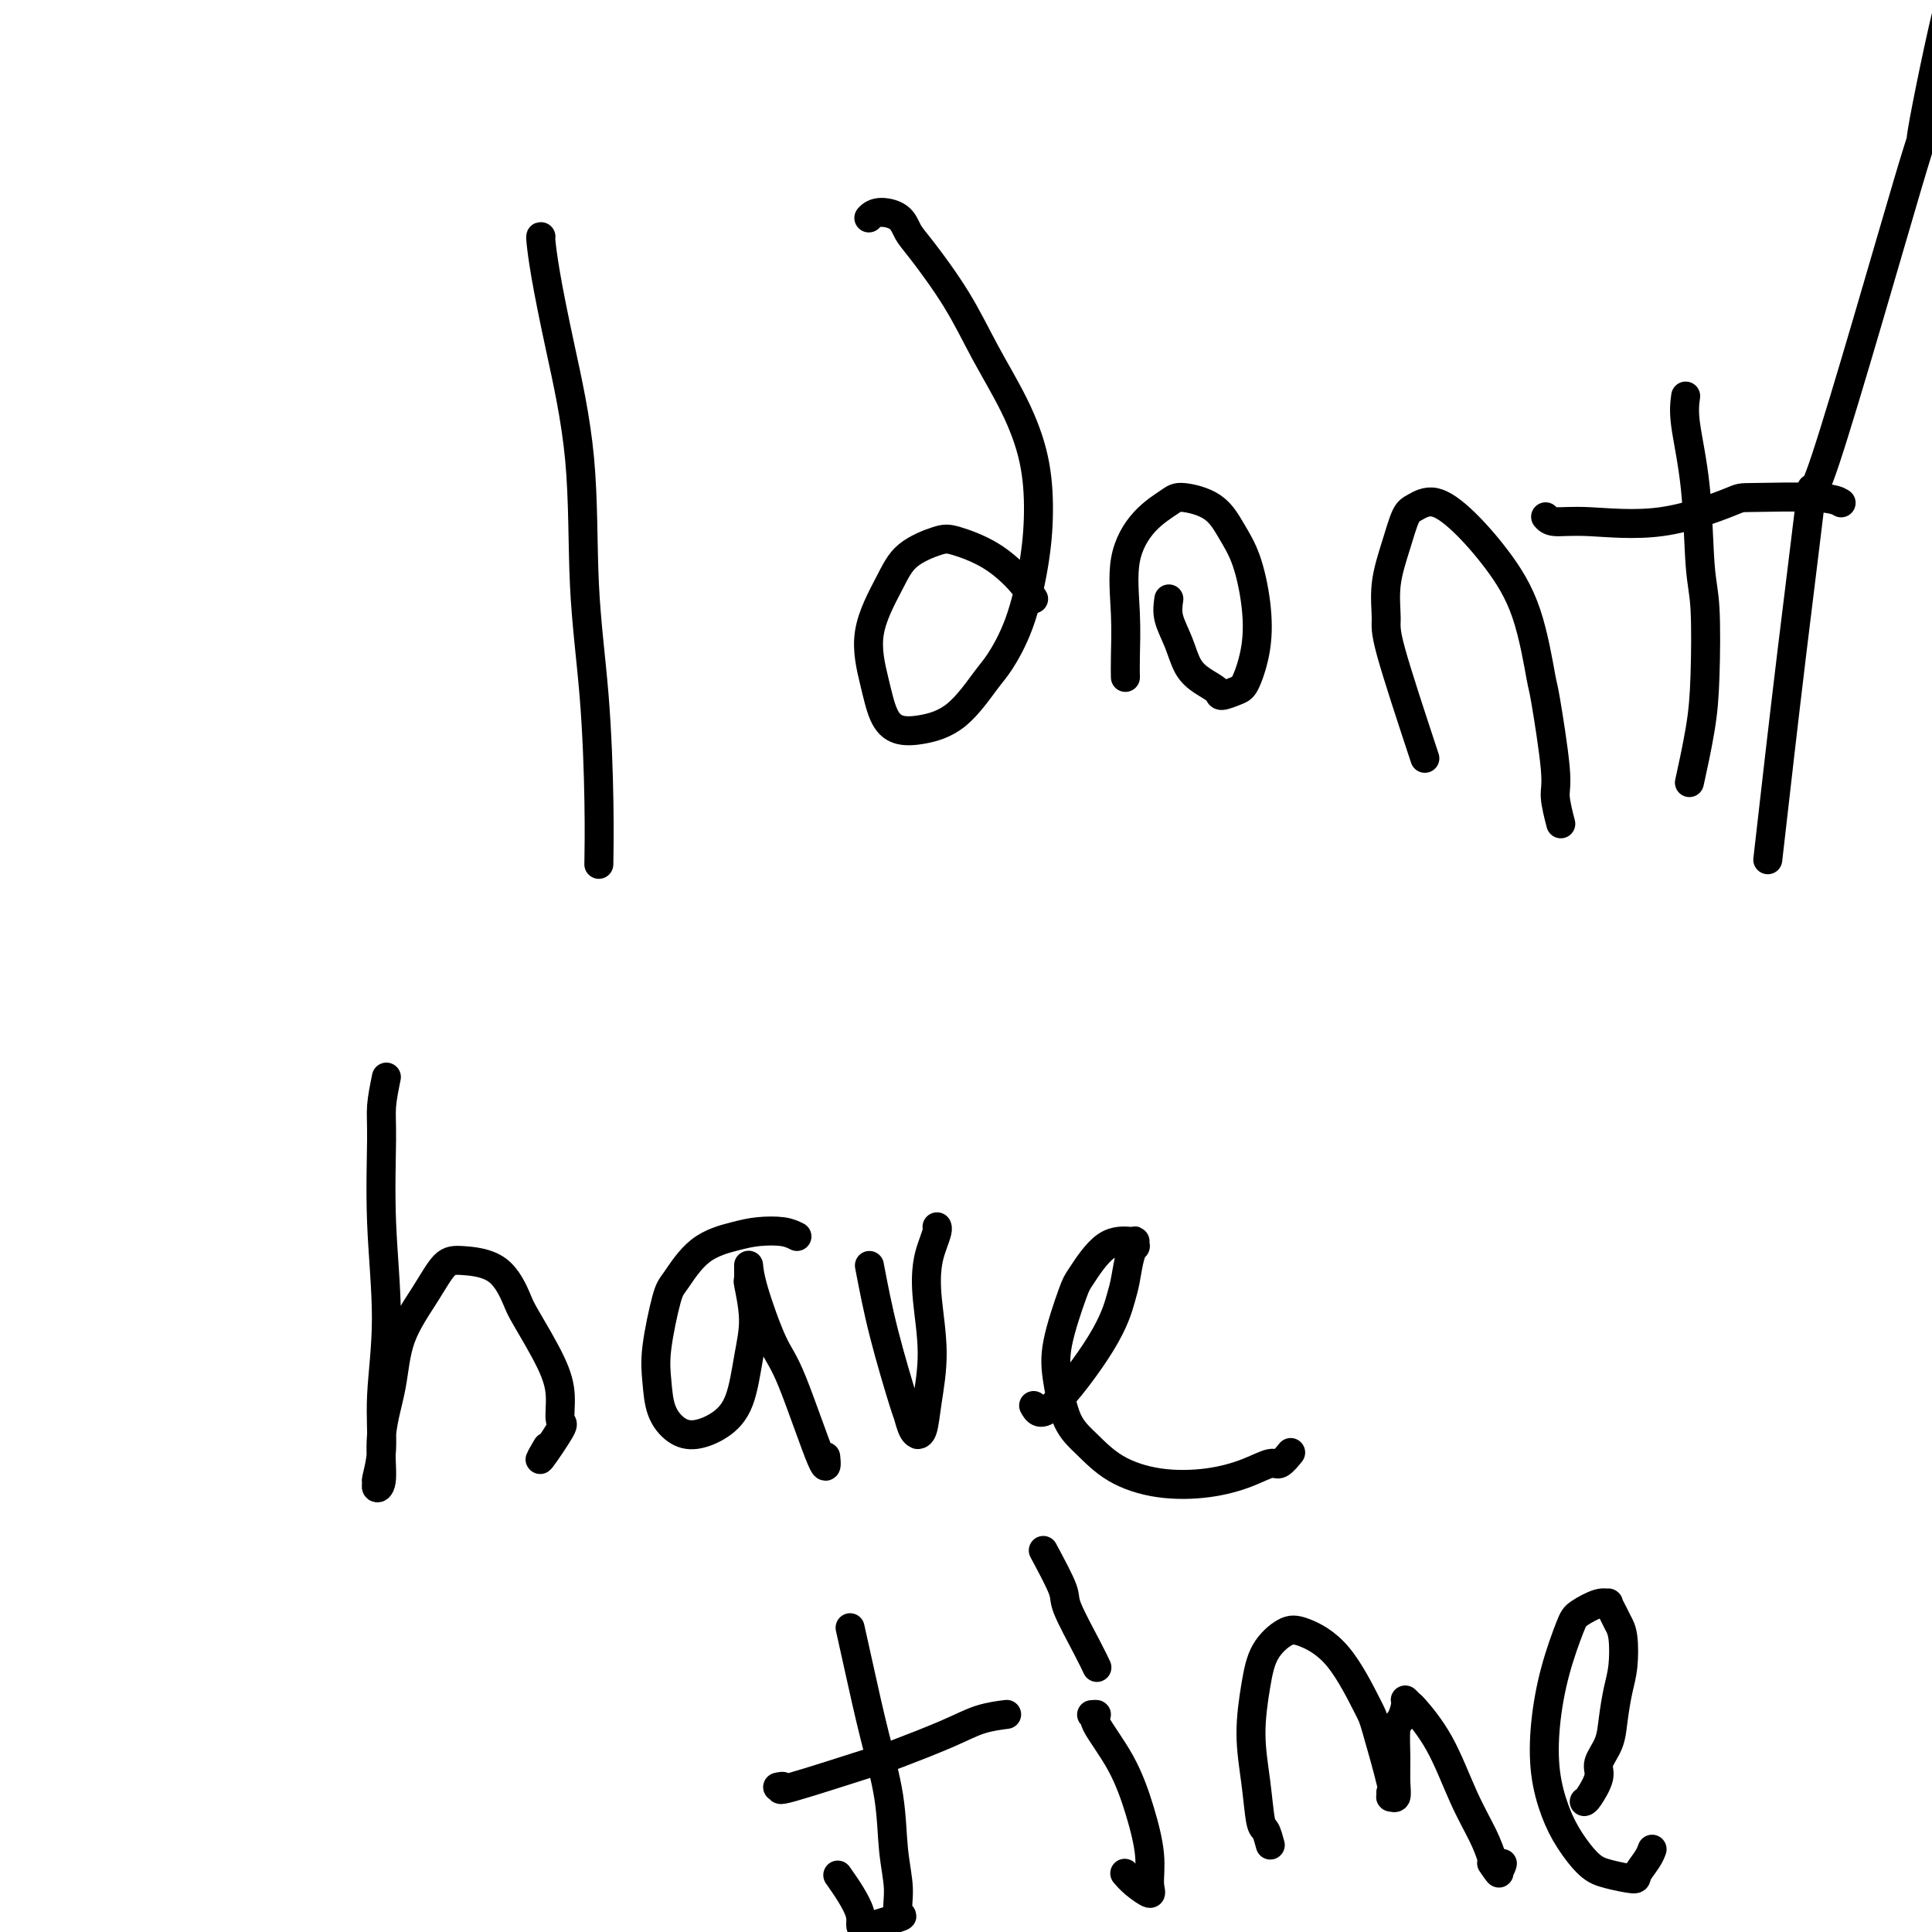 <svg viewBox='0 0 400 400' version='1.1' xmlns='http://www.w3.org/2000/svg' xmlns:xlink='http://www.w3.org/1999/xlink'><g fill='none' stroke='#000000' stroke-width='6' stroke-linecap='round' stroke-linejoin='round'><path d='M366,178c1.617,-14.195 3.233,-28.389 5,-43c1.767,-14.611 3.683,-29.637 4,-33c0.317,-3.363 -0.966,4.938 3,-7c3.966,-11.938 13.182,-44.116 17,-57c3.818,-12.884 2.238,-6.475 3,-11c0.762,-4.525 3.864,-19.983 6,-28c2.136,-8.017 3.304,-8.592 4,-9c0.696,-0.408 0.918,-0.648 1,-1c0.082,-0.352 0.023,-0.815 0,-1c-0.023,-0.185 -0.012,-0.093 0,0'/><path d='M409,-12c5.667,-19.000 2.833,-9.500 0,0'/><path d='M112,49c-0.054,-0.056 -0.107,-0.112 0,1c0.107,1.112 0.375,3.390 1,7c0.625,3.610 1.607,8.550 3,15c1.393,6.450 3.196,14.409 4,23c0.804,8.591 0.608,17.813 1,26c0.392,8.187 1.373,15.339 2,23c0.627,7.661 0.900,15.832 1,22c0.100,6.168 0.029,10.334 0,12c-0.029,1.666 -0.014,0.833 0,0'/><path d='M214,124c-0.780,-1.211 -1.559,-2.422 -3,-4c-1.441,-1.578 -3.542,-3.522 -6,-5c-2.458,-1.478 -5.273,-2.490 -7,-3c-1.727,-0.510 -2.366,-0.519 -4,0c-1.634,0.519 -4.264,1.567 -6,3c-1.736,1.433 -2.576,3.253 -4,6c-1.424,2.747 -3.430,6.422 -4,10c-0.570,3.578 0.295,7.059 1,10c0.705,2.941 1.249,5.342 2,7c0.751,1.658 1.708,2.572 3,3c1.292,0.428 2.919,0.371 5,0c2.081,-0.371 4.617,-1.057 7,-3c2.383,-1.943 4.614,-5.145 6,-7c1.386,-1.855 1.925,-2.365 3,-4c1.075,-1.635 2.684,-4.397 4,-8c1.316,-3.603 2.338,-8.049 3,-12c0.662,-3.951 0.964,-7.409 1,-11c0.036,-3.591 -0.192,-7.315 -1,-11c-0.808,-3.685 -2.195,-7.332 -4,-11c-1.805,-3.668 -4.029,-7.357 -6,-11c-1.971,-3.643 -3.690,-7.240 -6,-11c-2.310,-3.760 -5.211,-7.683 -7,-10c-1.789,-2.317 -2.466,-3.027 -3,-4c-0.534,-0.973 -0.927,-2.209 -2,-3c-1.073,-0.791 -2.827,-1.136 -4,-1c-1.173,0.136 -1.764,0.753 -2,1c-0.236,0.247 -0.118,0.123 0,0'/><path d='M242,124c-0.184,1.255 -0.368,2.511 0,4c0.368,1.489 1.287,3.213 2,5c0.713,1.787 1.220,3.639 2,5c0.780,1.361 1.833,2.233 3,3c1.167,0.767 2.449,1.430 3,2c0.551,0.570 0.369,1.048 1,1c0.631,-0.048 2.073,-0.623 3,-1c0.927,-0.377 1.340,-0.556 2,-2c0.660,-1.444 1.569,-4.151 2,-7c0.431,-2.849 0.386,-5.839 0,-9c-0.386,-3.161 -1.112,-6.492 -2,-9c-0.888,-2.508 -1.937,-4.193 -3,-6c-1.063,-1.807 -2.138,-3.735 -4,-5c-1.862,-1.265 -4.509,-1.868 -6,-2c-1.491,-0.132 -1.825,0.208 -3,1c-1.175,0.792 -3.190,2.038 -5,4c-1.810,1.962 -3.413,4.642 -4,8c-0.587,3.358 -0.157,7.395 0,11c0.157,3.605 0.042,6.778 0,9c-0.042,2.222 -0.012,3.492 0,4c0.012,0.508 0.006,0.254 0,0'/><path d='M295,157c-2.858,-8.665 -5.716,-17.330 -7,-22c-1.284,-4.670 -0.994,-5.344 -1,-7c-0.006,-1.656 -0.306,-4.292 0,-7c0.306,-2.708 1.220,-5.487 2,-8c0.780,-2.513 1.428,-4.760 2,-6c0.572,-1.240 1.069,-1.474 2,-2c0.931,-0.526 2.295,-1.345 4,-1c1.705,0.345 3.751,1.852 6,4c2.249,2.148 4.701,4.935 7,8c2.299,3.065 4.443,6.407 6,11c1.557,4.593 2.526,10.436 3,13c0.474,2.564 0.453,1.847 1,5c0.547,3.153 1.662,10.175 2,14c0.338,3.825 -0.101,4.453 0,6c0.101,1.547 0.743,4.013 1,5c0.257,0.987 0.128,0.493 0,0'/><path d='M349,82c-0.204,1.502 -0.408,3.003 0,6c0.408,2.997 1.428,7.489 2,13c0.572,5.511 0.696,12.042 1,16c0.304,3.958 0.789,5.342 1,9c0.211,3.658 0.149,9.589 0,14c-0.149,4.411 -0.386,7.303 -1,11c-0.614,3.697 -1.604,8.199 -2,10c-0.396,1.801 -0.198,0.900 0,0'/><path d='M320,107c0.398,0.453 0.796,0.906 2,1c1.204,0.094 3.214,-0.172 7,0c3.786,0.172 9.348,0.782 15,0c5.652,-0.782 11.396,-2.955 14,-4c2.604,-1.045 2.069,-0.960 5,-1c2.931,-0.040 9.328,-0.203 13,0c3.672,0.203 4.621,0.772 5,1c0.379,0.228 0.190,0.114 0,0'/><path d='M80,223c-0.433,2.126 -0.866,4.251 -1,6c-0.134,1.749 0.032,3.120 0,7c-0.032,3.880 -0.261,10.269 0,17c0.261,6.731 1.013,13.802 1,20c-0.013,6.198 -0.789,11.521 -1,16c-0.211,4.479 0.144,8.114 0,11c-0.144,2.886 -0.786,5.024 -1,6c-0.214,0.976 0.002,0.789 0,1c-0.002,0.211 -0.221,0.818 0,1c0.221,0.182 0.884,-0.063 1,-2c0.116,-1.937 -0.314,-5.566 0,-9c0.314,-3.434 1.371,-6.672 2,-10c0.629,-3.328 0.828,-6.746 2,-10c1.172,-3.254 3.316,-6.344 5,-9c1.684,-2.656 2.910,-4.880 4,-6c1.090,-1.120 2.046,-1.137 4,-1c1.954,0.137 4.906,0.429 7,2c2.094,1.571 3.331,4.422 4,6c0.669,1.578 0.772,1.884 2,4c1.228,2.116 3.581,6.042 5,9c1.419,2.958 1.904,4.950 2,7c0.096,2.050 -0.198,4.160 0,5c0.198,0.840 0.888,0.411 0,2c-0.888,1.589 -3.355,5.197 -4,6c-0.645,0.803 0.530,-1.199 1,-2c0.470,-0.801 0.235,-0.400 0,0'/><path d='M165,256c-0.807,-0.405 -1.613,-0.809 -3,-1c-1.387,-0.191 -3.354,-0.168 -5,0c-1.646,0.168 -2.970,0.480 -5,1c-2.030,0.520 -4.765,1.249 -7,3c-2.235,1.751 -3.970,4.523 -5,6c-1.030,1.477 -1.353,1.660 -2,4c-0.647,2.340 -1.616,6.839 -2,10c-0.384,3.161 -0.182,4.986 0,7c0.182,2.014 0.346,4.217 1,6c0.654,1.783 1.800,3.148 3,4c1.200,0.852 2.456,1.193 4,1c1.544,-0.193 3.377,-0.921 5,-2c1.623,-1.079 3.038,-2.509 4,-5c0.962,-2.491 1.473,-6.044 2,-9c0.527,-2.956 1.069,-5.316 1,-8c-0.069,-2.684 -0.751,-5.692 -1,-7c-0.249,-1.308 -0.066,-0.916 0,-1c0.066,-0.084 0.016,-0.644 0,-1c-0.016,-0.356 0.001,-0.510 0,-1c-0.001,-0.490 -0.021,-1.318 0,-1c0.021,0.318 0.083,1.783 1,5c0.917,3.217 2.691,8.186 4,11c1.309,2.814 2.155,3.472 4,8c1.845,4.528 4.690,12.925 6,16c1.310,3.075 1.083,0.828 1,0c-0.083,-0.828 -0.024,-0.237 0,0c0.024,0.237 0.012,0.118 0,0'/><path d='M180,262c0.839,4.400 1.679,8.801 3,14c1.321,5.199 3.124,11.197 4,14c0.876,2.803 0.826,2.412 1,3c0.174,0.588 0.571,2.157 1,3c0.429,0.843 0.890,0.962 1,1c0.110,0.038 -0.132,-0.003 0,0c0.132,0.003 0.637,0.052 1,-1c0.363,-1.052 0.583,-3.205 1,-6c0.417,-2.795 1.030,-6.234 1,-10c-0.030,-3.766 -0.701,-7.860 -1,-11c-0.299,-3.140 -0.224,-5.325 0,-7c0.224,-1.675 0.596,-2.841 1,-4c0.404,-1.159 0.840,-2.312 1,-3c0.160,-0.688 0.046,-0.911 0,-1c-0.046,-0.089 -0.023,-0.045 0,0'/><path d='M214,291c0.673,1.222 1.346,2.444 4,0c2.654,-2.444 7.289,-8.554 10,-13c2.711,-4.446 3.497,-7.229 4,-9c0.503,-1.771 0.723,-2.531 1,-4c0.277,-1.469 0.610,-3.647 1,-5c0.390,-1.353 0.836,-1.881 1,-2c0.164,-0.119 0.044,0.171 0,0c-0.044,-0.171 -0.013,-0.803 0,-1c0.013,-0.197 0.006,0.042 -1,0c-1.006,-0.042 -3.013,-0.363 -5,1c-1.987,1.363 -3.953,4.412 -5,6c-1.047,1.588 -1.173,1.715 -2,4c-0.827,2.285 -2.353,6.730 -3,10c-0.647,3.270 -0.414,5.367 0,8c0.414,2.633 1.010,5.803 2,8c0.990,2.197 2.374,3.420 4,5c1.626,1.580 3.493,3.515 6,5c2.507,1.485 5.654,2.519 9,3c3.346,0.481 6.890,0.409 10,0c3.110,-0.409 5.786,-1.154 8,-2c2.214,-0.846 3.964,-1.794 5,-2c1.036,-0.206 1.356,0.329 2,0c0.644,-0.329 1.613,-1.523 2,-2c0.387,-0.477 0.194,-0.239 0,0'/><path d='M176,337c0.591,2.651 1.182,5.302 2,9c0.818,3.698 1.863,8.441 3,13c1.137,4.559 2.364,8.932 3,13c0.636,4.068 0.680,7.831 1,11c0.320,3.169 0.917,5.745 1,8c0.083,2.255 -0.346,4.190 0,5c0.346,0.810 1.468,0.496 0,1c-1.468,0.504 -5.528,1.826 -7,2c-1.472,0.174 -0.358,-0.799 -1,-3c-0.642,-2.201 -3.041,-5.629 -4,-7c-0.959,-1.371 -0.480,-0.686 0,0'/><path d='M161,370c0.651,-0.143 1.303,-0.285 1,0c-0.303,0.285 -1.560,0.998 2,0c3.560,-0.998 11.936,-3.707 16,-5c4.064,-1.293 3.817,-1.170 6,-2c2.183,-0.830 6.795,-2.615 10,-4c3.205,-1.385 5.003,-2.371 7,-3c1.997,-0.629 4.191,-0.900 5,-1c0.809,-0.100 0.231,-0.029 0,0c-0.231,0.029 -0.116,0.014 0,0'/><path d='M226,355c0.546,-0.049 1.093,-0.097 1,0c-0.093,0.097 -0.824,0.340 0,2c0.824,1.660 3.204,4.737 5,8c1.796,3.263 3.008,6.711 4,10c0.992,3.289 1.765,6.419 2,9c0.235,2.581 -0.067,4.614 0,6c0.067,1.386 0.502,2.124 0,2c-0.502,-0.124 -1.943,-1.110 -3,-2c-1.057,-0.890 -1.731,-1.683 -2,-2c-0.269,-0.317 -0.135,-0.159 0,0'/><path d='M216,321c1.683,3.139 3.365,6.278 4,8c0.635,1.722 0.222,2.029 1,4c0.778,1.971 2.748,5.608 4,8c1.252,2.392 1.786,3.541 2,4c0.214,0.459 0.107,0.230 0,0'/><path d='M263,382c-0.330,-1.221 -0.660,-2.442 -1,-3c-0.340,-0.558 -0.689,-0.452 -1,-2c-0.311,-1.548 -0.582,-4.751 -1,-8c-0.418,-3.249 -0.982,-6.544 -1,-10c-0.018,-3.456 0.509,-7.074 1,-10c0.491,-2.926 0.944,-5.159 2,-7c1.056,-1.841 2.714,-3.291 4,-4c1.286,-0.709 2.198,-0.676 4,0c1.802,0.676 4.493,1.994 7,5c2.507,3.006 4.830,7.699 6,10c1.170,2.301 1.188,2.210 2,5c0.812,2.790 2.417,8.463 3,11c0.583,2.537 0.142,1.940 0,2c-0.142,0.060 0.015,0.777 0,1c-0.015,0.223 -0.201,-0.049 0,0c0.201,0.049 0.789,0.418 1,0c0.211,-0.418 0.047,-1.625 0,-3c-0.047,-1.375 0.025,-2.920 0,-5c-0.025,-2.080 -0.146,-4.697 0,-6c0.146,-1.303 0.561,-1.292 1,-2c0.439,-0.708 0.903,-2.134 1,-3c0.097,-0.866 -0.173,-1.172 0,-1c0.173,0.172 0.788,0.821 1,1c0.212,0.179 0.021,-0.112 1,1c0.979,1.112 3.128,3.628 5,7c1.872,3.372 3.465,7.600 5,11c1.535,3.400 3.010,5.971 4,8c0.990,2.029 1.495,3.514 2,5'/><path d='M309,385c2.740,5.100 0.590,1.852 0,1c-0.590,-0.852 0.380,0.694 1,1c0.620,0.306 0.892,-0.627 1,-1c0.108,-0.373 0.054,-0.187 0,0'/><path d='M328,373c0.182,-0.036 0.363,-0.072 1,-1c0.637,-0.928 1.729,-2.747 2,-4c0.271,-1.253 -0.278,-1.939 0,-3c0.278,-1.061 1.382,-2.497 2,-4c0.618,-1.503 0.751,-3.074 1,-5c0.249,-1.926 0.614,-4.206 1,-6c0.386,-1.794 0.793,-3.101 1,-5c0.207,-1.899 0.214,-4.389 0,-6c-0.214,-1.611 -0.650,-2.342 -1,-3c-0.350,-0.658 -0.615,-1.242 -1,-2c-0.385,-0.758 -0.889,-1.691 -1,-2c-0.111,-0.309 0.171,0.005 0,0c-0.171,-0.005 -0.795,-0.330 -2,0c-1.205,0.330 -2.990,1.313 -4,2c-1.010,0.687 -1.246,1.078 -2,3c-0.754,1.922 -2.026,5.377 -3,9c-0.974,3.623 -1.650,7.415 -2,11c-0.350,3.585 -0.375,6.963 0,10c0.375,3.037 1.148,5.732 2,8c0.852,2.268 1.782,4.109 3,6c1.218,1.891 2.725,3.832 4,5c1.275,1.168 2.317,1.563 4,2c1.683,0.437 4.006,0.915 5,1c0.994,0.085 0.658,-0.225 1,-1c0.342,-0.775 1.361,-2.016 2,-3c0.639,-0.984 0.897,-1.710 1,-2c0.103,-0.290 0.052,-0.145 0,0'/></g>
</svg>